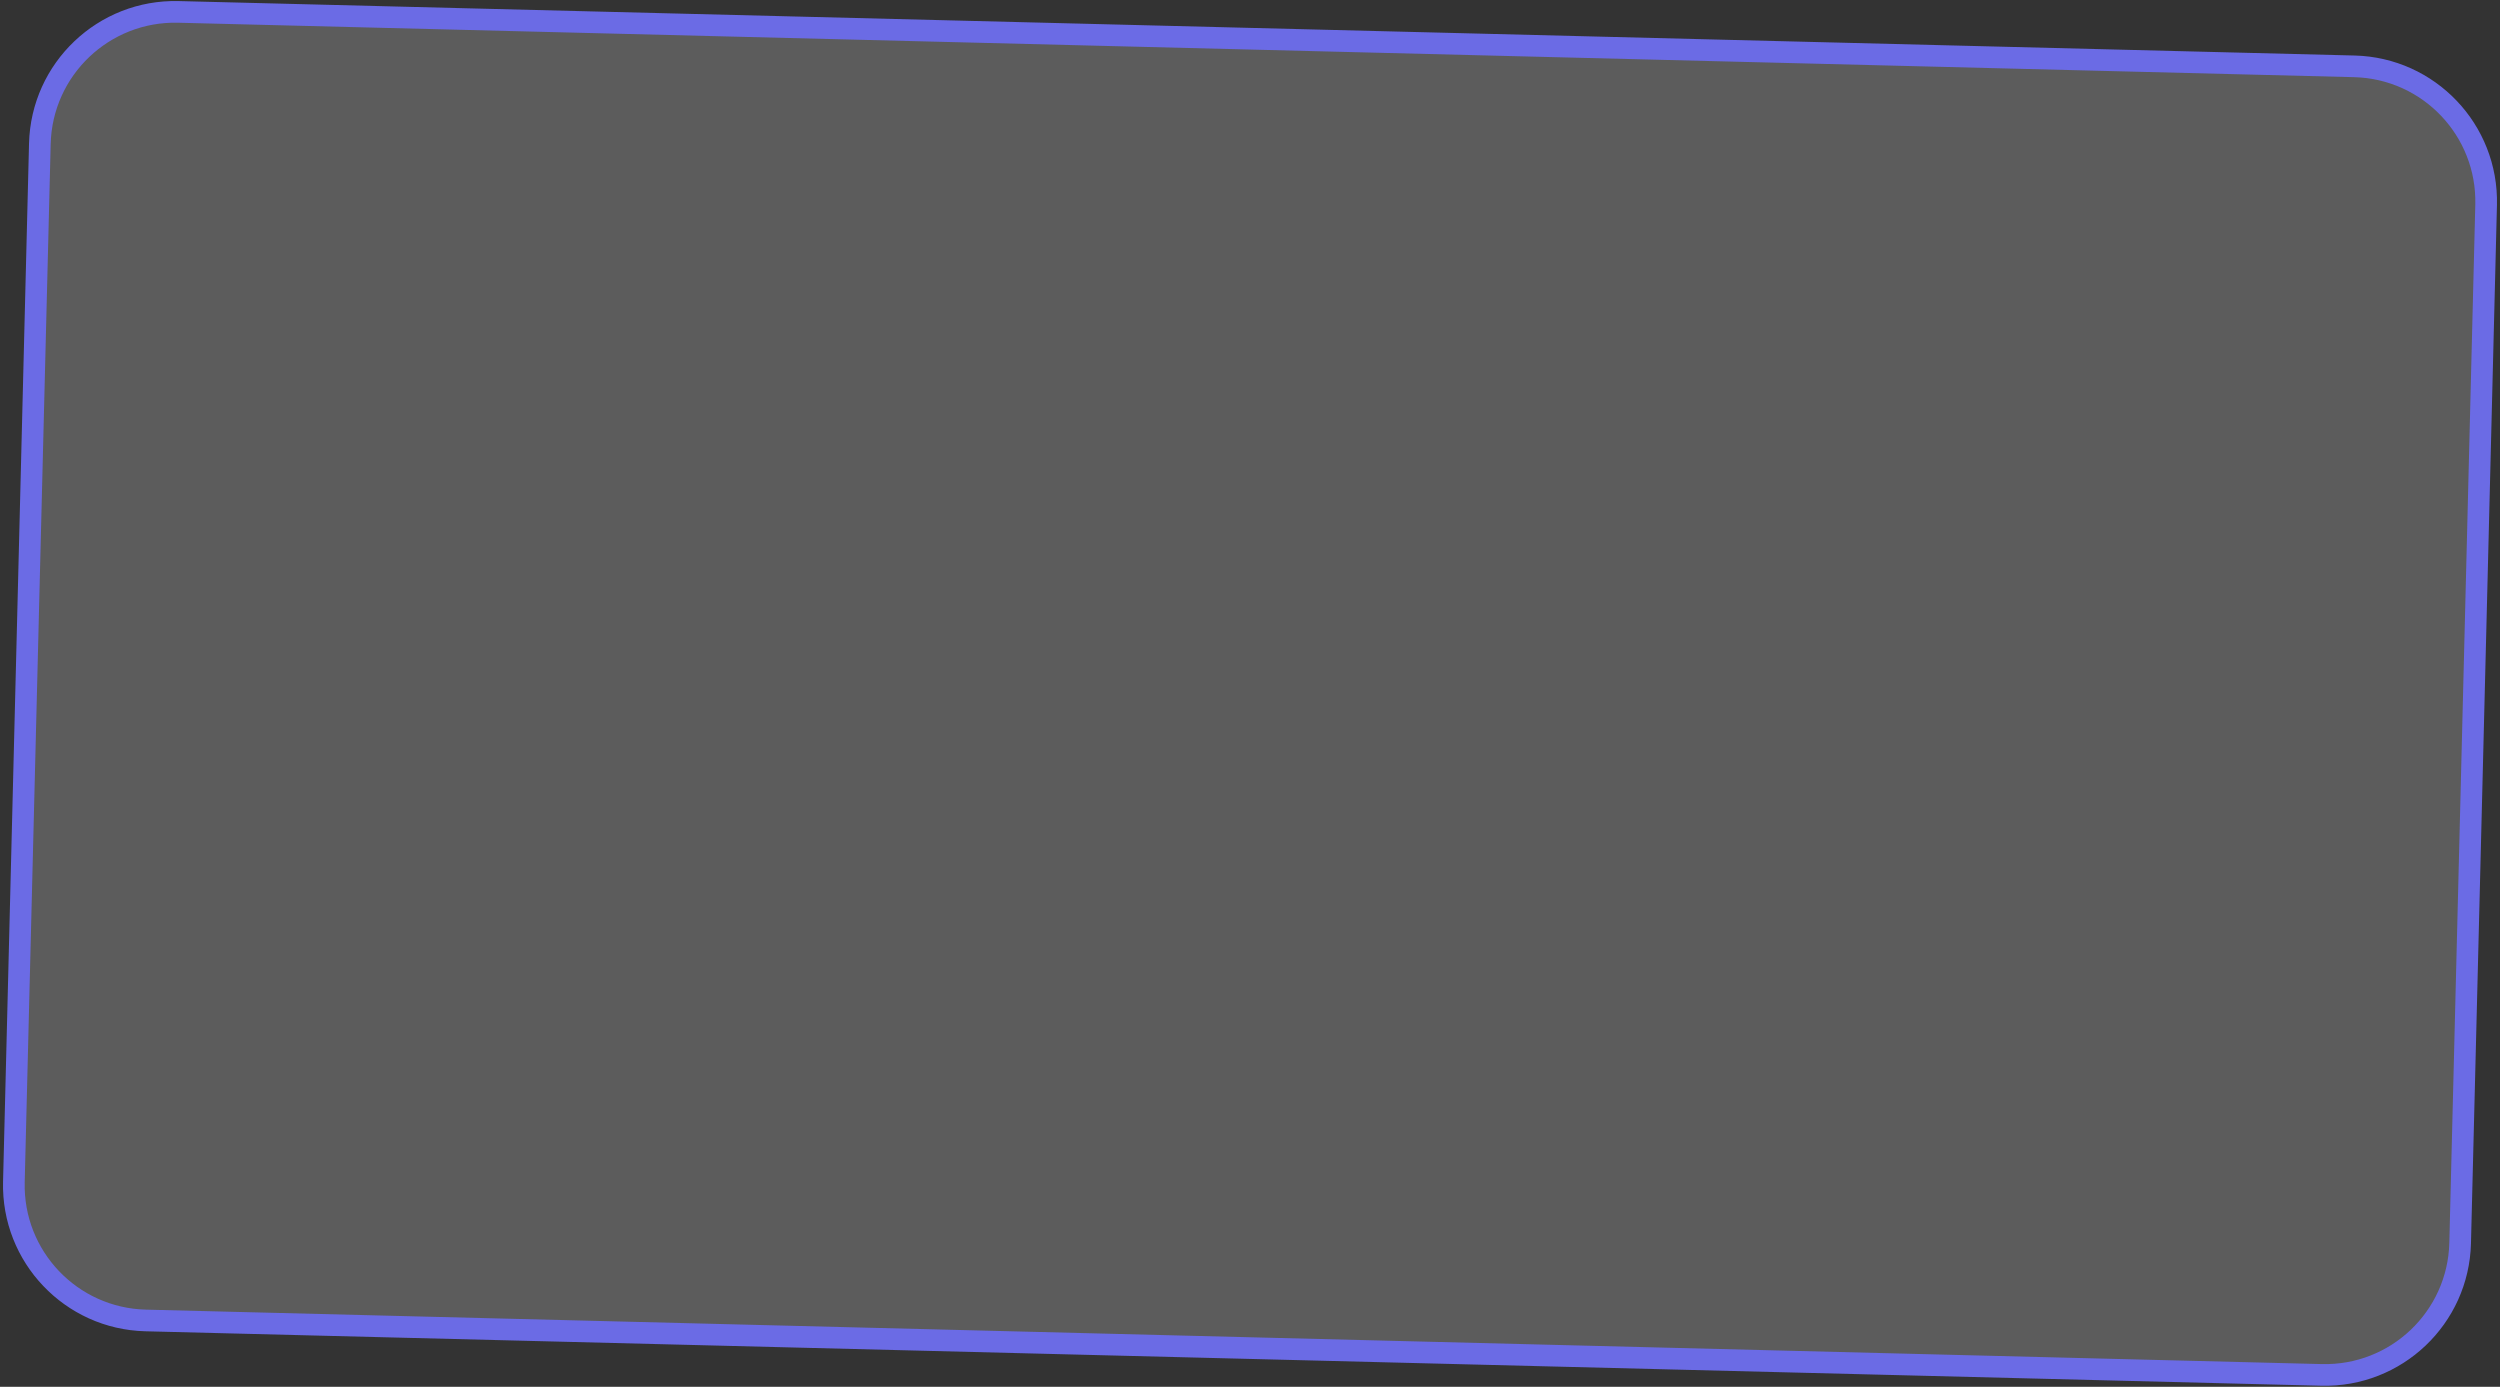 <?xml version="1.0" encoding="UTF-8"?> <svg xmlns="http://www.w3.org/2000/svg" width="402" height="223" viewBox="0 0 402 223" fill="none"><rect x="0" y="0" width="402" height="223" fill="#333333" stroke="none"/><path d="M378.578 10.668C390.582 10.969 400.069 20.943 399.769 32.947L395.592 199.894C395.291 211.898 385.317 221.385 373.313 221.085L23.423 212.33C11.419 212.03 1.932 202.056 2.232 190.052L6.409 23.105C6.71 11.101 16.684 1.614 28.688 1.914L378.578 10.668Z" fill="white" fill-opacity="0.2"></path><path d="M378.578 10.668C390.582 10.969 400.069 20.943 399.769 32.947L395.592 199.894C395.291 211.898 385.317 221.385 373.313 221.085L23.423 212.33C11.419 212.03 1.932 202.056 2.232 190.052L6.409 23.105C6.71 11.101 16.684 1.614 28.688 1.914L378.578 10.668Z" stroke="#6B6BE5" stroke-width="3.482"></path></svg> 